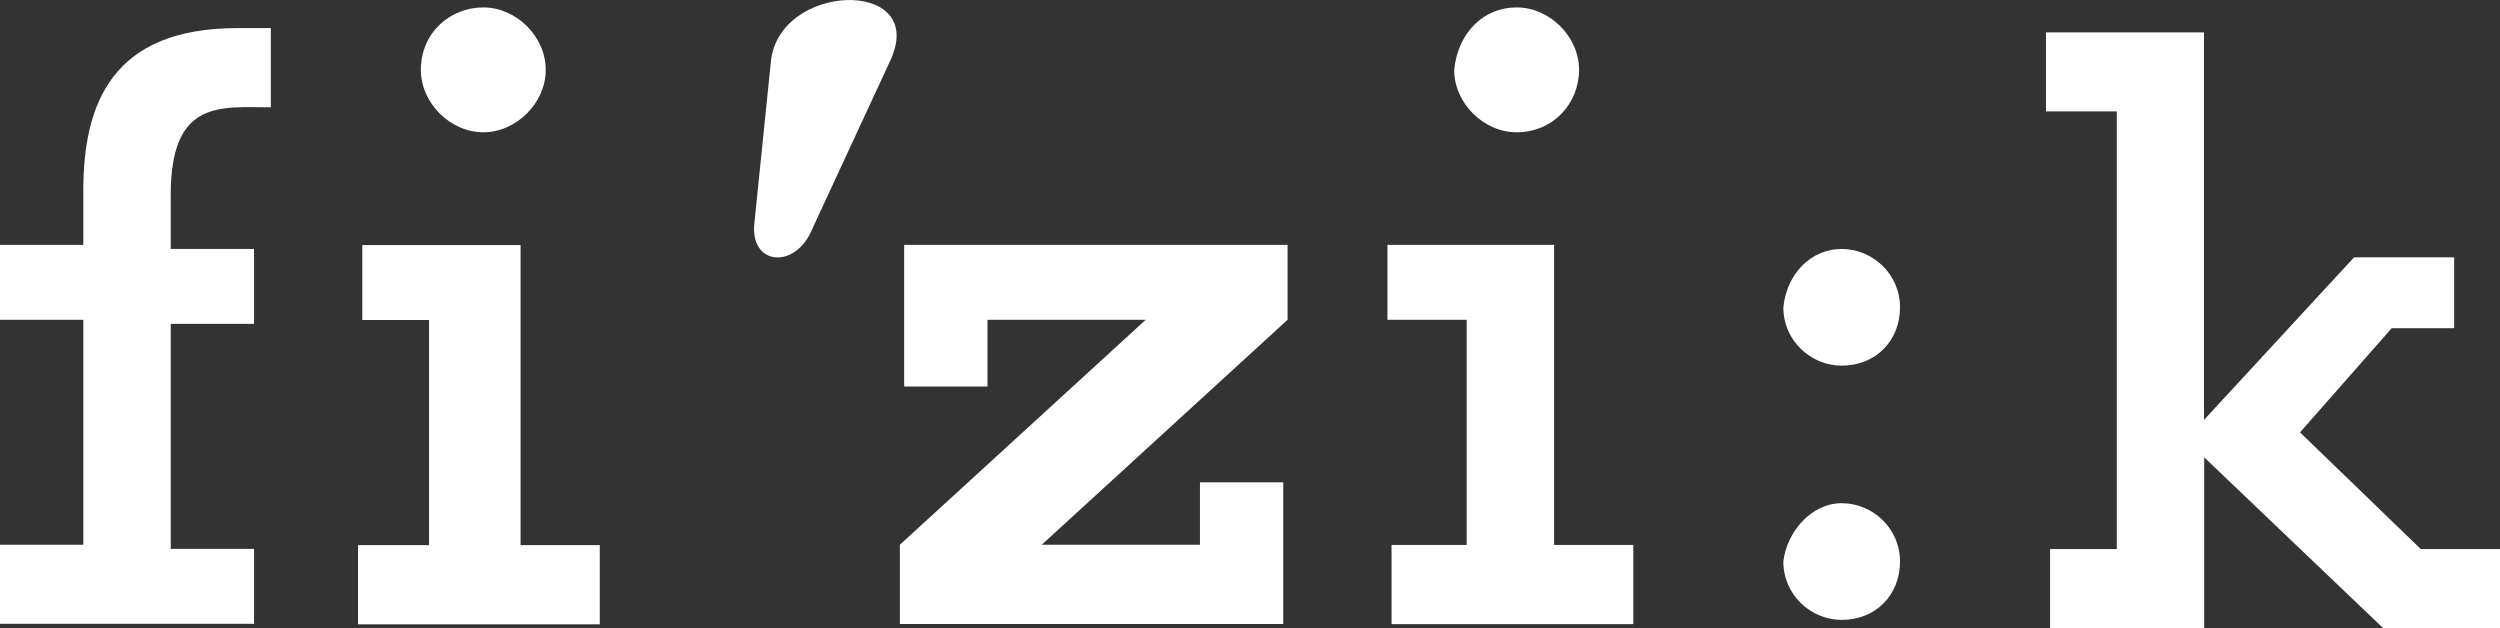 <?xml version="1.0" encoding="UTF-8"?>
<svg xmlns="http://www.w3.org/2000/svg" id="_圖層_2" data-name="圖層 2" width="128.13" height="32.19" viewBox="0 0 128.13 32.19">
  <rect x="0" y="0" width="128.13" height="32.19" fill="#333333" stroke="none"/>
  <g id="_底" data-name="底">
    <path d="m94.39,12.76c1.58,0,2.99,1.28,2.99,2.99s-1.24,2.99-2.99,2.99c-1.58,0-2.99-1.28-2.99-2.99.17-1.71,1.41-2.99,2.99-2.99m0,13.03c1.58,0,2.99,1.28,2.99,2.99s-1.24,2.99-2.99,2.99c-1.58,0-2.99-1.28-2.99-2.99.17-1.49,1.41-2.99,2.99-2.99M0,27.92h4.27v-11.53H0v-3.84h4.27v-2.78c0-4.48,1.49-8.33,7.9-8.33h1.71v4.06c-2.56,0-5.13-.43-5.13,4.48v2.78h4.27v3.84h-4.27v11.53h4.27v3.84H0v-4.06Zm53.39,0h8.11v-3.2h4.27v7.26h-19.65v-4.06l12.6-11.53h-8.11v3.42h-4.27v-7.26h19.65v3.84l-12.6,11.53Zm21.78,0v-11.53h-4.06v-3.84h8.54v15.38h4.06v4.06h-12.39v-4.06h3.84ZM77.73.38c1.69,0,3.2,1.49,3.2,3.2s-1.32,3.2-3.2,3.2c-1.69,0-3.2-1.49-3.2-3.2.19-1.92,1.52-3.2,3.2-3.2m-32.03,2.56c1.71-4.06-5.77-3.84-6.19.21l-.85,8.33c-.21,2.14,2.14,2.35,2.99.21l4.06-8.76Zm59.15-1.28h8.11v19.86l7.69-8.33h5.13v3.63h-3.2l-4.7,5.34,6.19,5.98h4.06v4.06h-5.98l-9.18-8.76h0v8.76h-7.9v-4.06h3.42V5.71h-3.63V1.66ZM24.77.38c1.69,0,3.2,1.49,3.2,3.2s-1.52,3.2-3.2,3.2-3.2-1.49-3.2-3.2c0-1.92,1.52-3.2,3.2-3.2m-2.78,27.55v-11.53h-3.42v-3.84h8.11v15.38h4.06v4.06h-12.39v-4.06h3.63Z" fill="#fff"></path>
  </g>
</svg>
